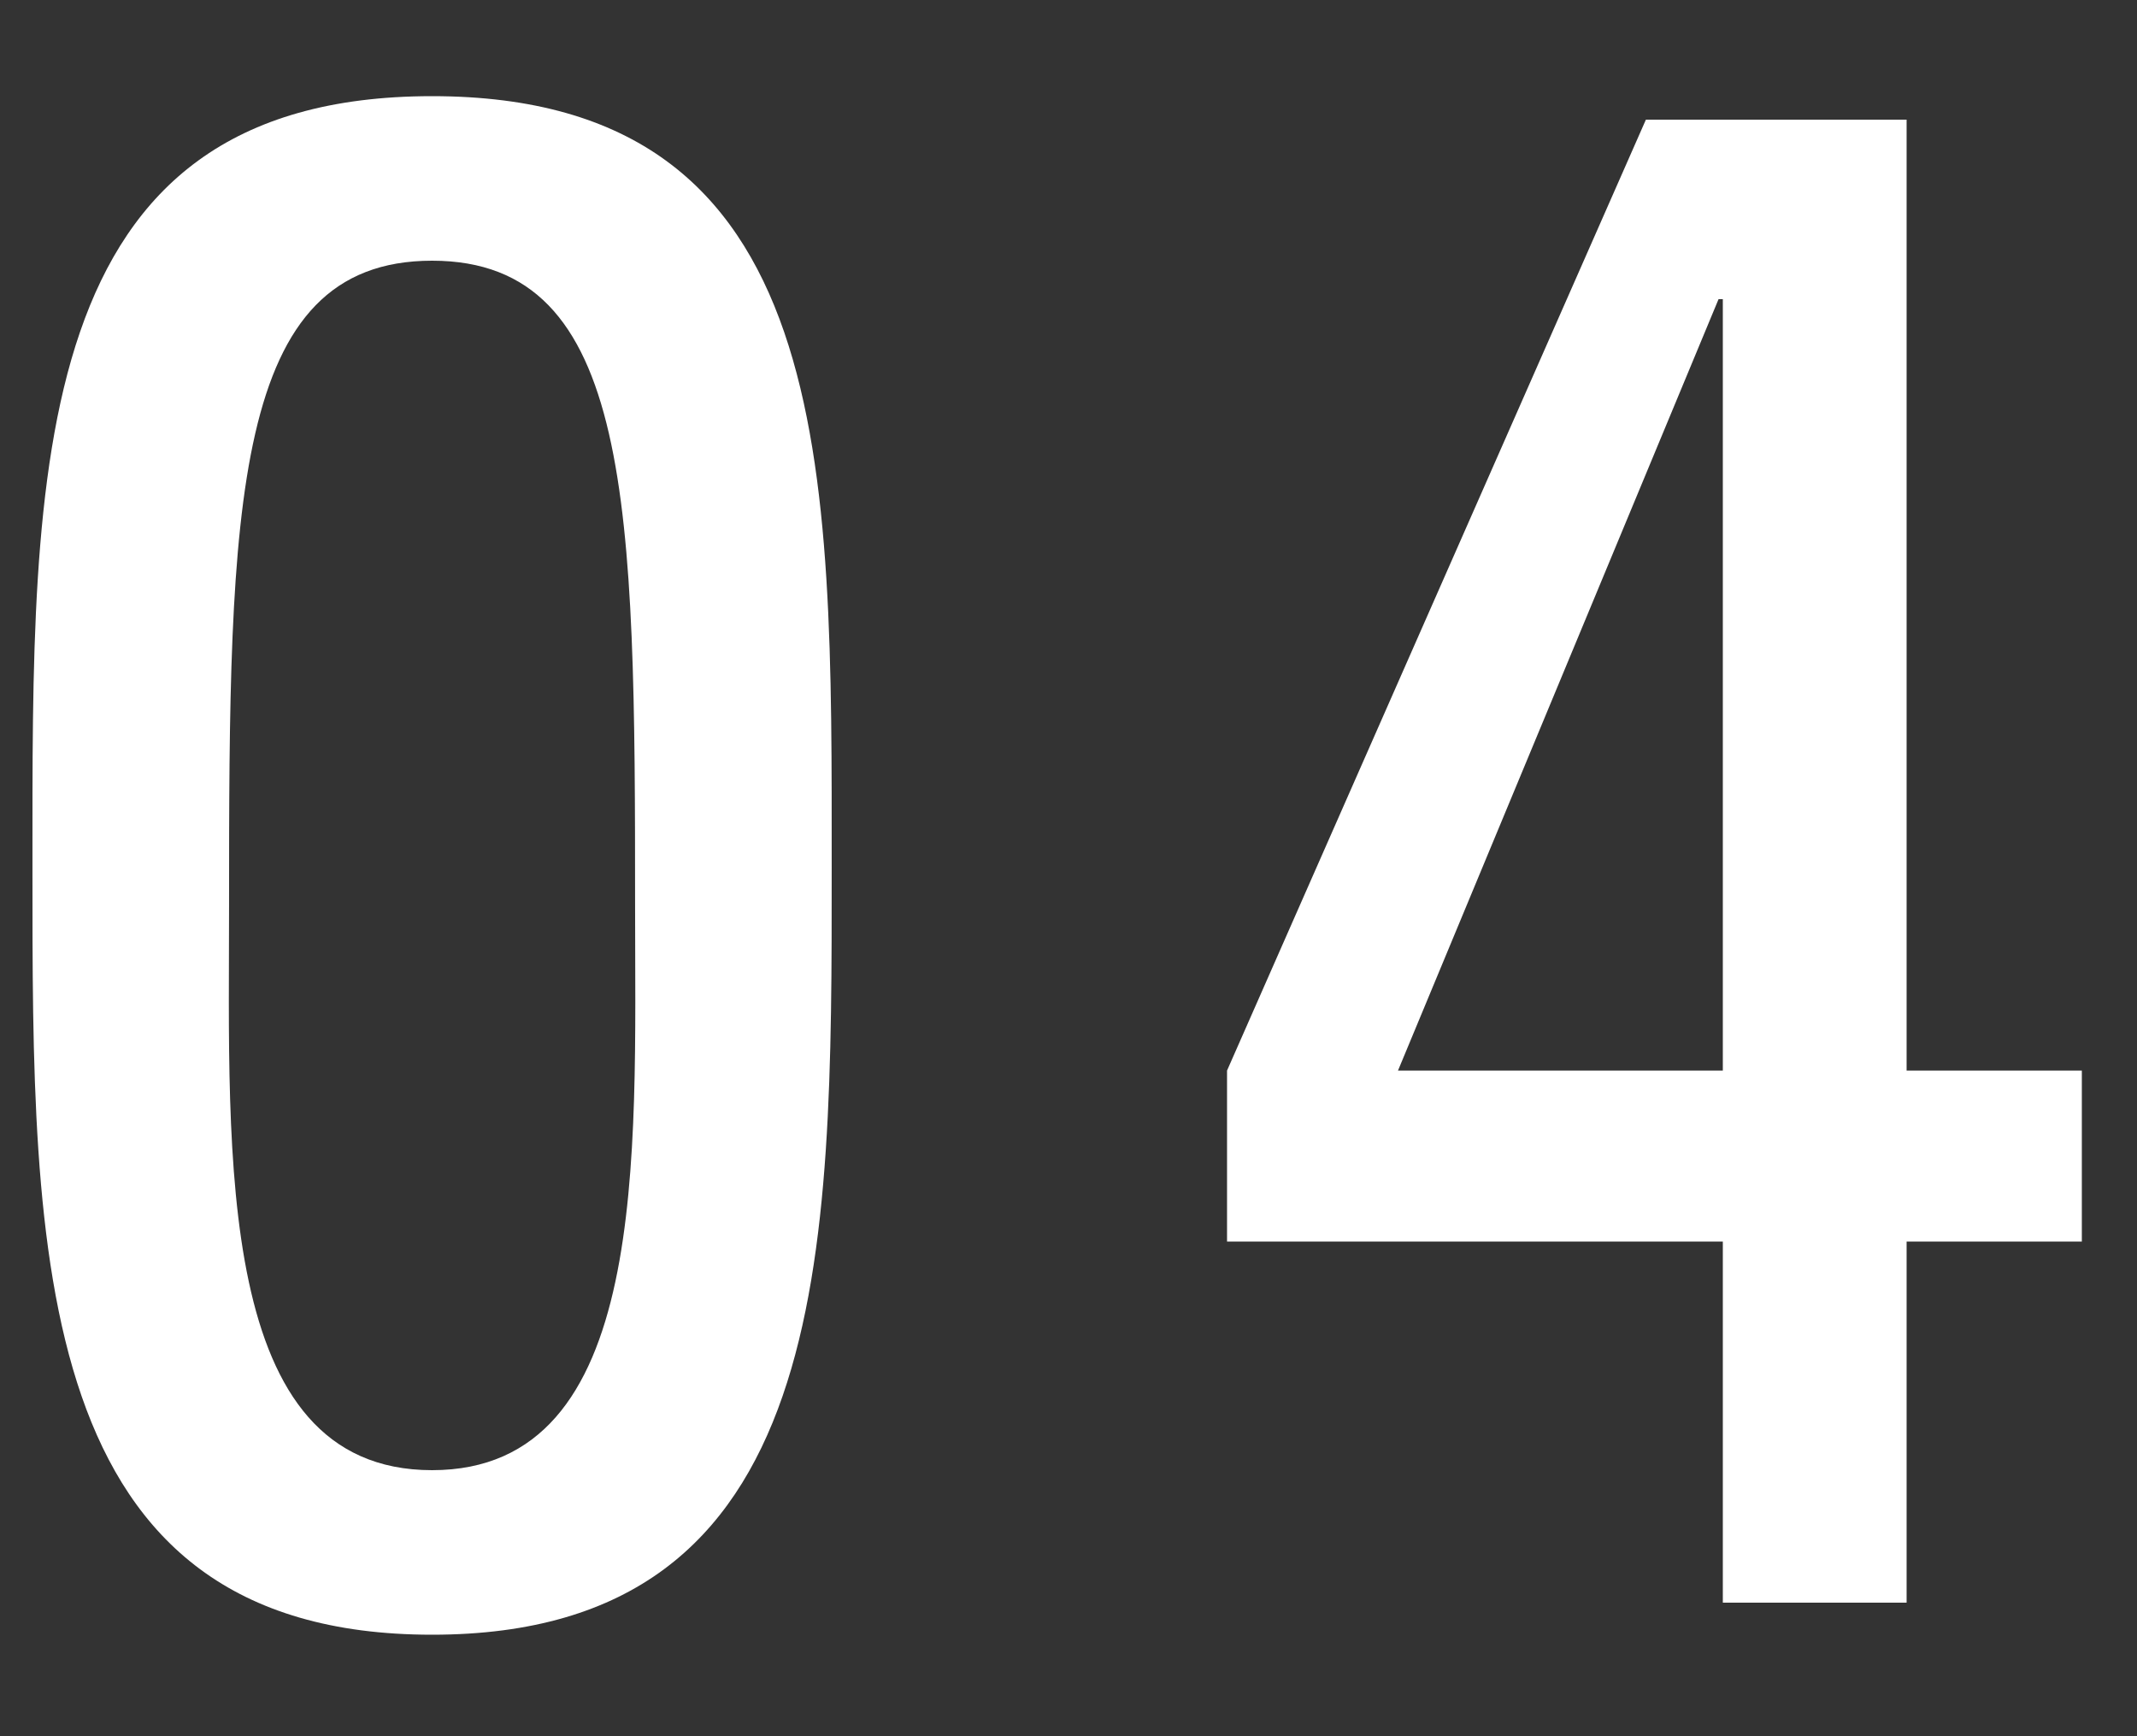<?xml version="1.0" encoding="UTF-8"?>
<svg width="16px" height="13px" viewBox="0 0 16 13" version="1.1" xmlns="http://www.w3.org/2000/svg" xmlns:xlink="http://www.w3.org/1999/xlink">
    <rect x="0" y="0" width="16" height="13" fill="#333333" stroke="none"/>
    <!-- Generator: Sketch 46.2 (44496) - http://www.bohemiancoding.com/sketch -->
    <title>txt-num4</title>
    <desc>Created with Sketch.</desc>
    <defs></defs>
    <g id="Symbols" stroke="none" stroke-width="1" fill="none" fill-rule="evenodd">
        <path d="M3.235,0.72 C6.275,0.72 6.227,3.504 6.227,6.496 C6.227,9.392 6.243,12.24 3.235,12.24 C0.227,12.24 0.243,9.392 0.243,6.496 C0.243,3.504 0.195,0.72 3.235,0.72 Z M3.235,1.952 C1.731,1.952 1.715,3.792 1.715,6.784 C1.715,8.656 1.603,11.008 3.235,11.008 C4.867,11.008 4.755,8.656 4.755,6.784 C4.755,3.792 4.739,1.952 3.235,1.952 Z M10.467,8.016 L12.899,8.016 L12.899,2.24 L12.867,2.24 L10.467,8.016 Z M12.899,9.296 L9.187,9.296 L9.187,8.016 L12.323,0.896 L14.275,0.896 L14.275,8.016 L15.587,8.016 L15.587,9.296 L14.275,9.296 L14.275,12 L12.899,12 L12.899,9.296 Z" id="04" fill="#FFFFFF"></path>
    </g>
</svg>